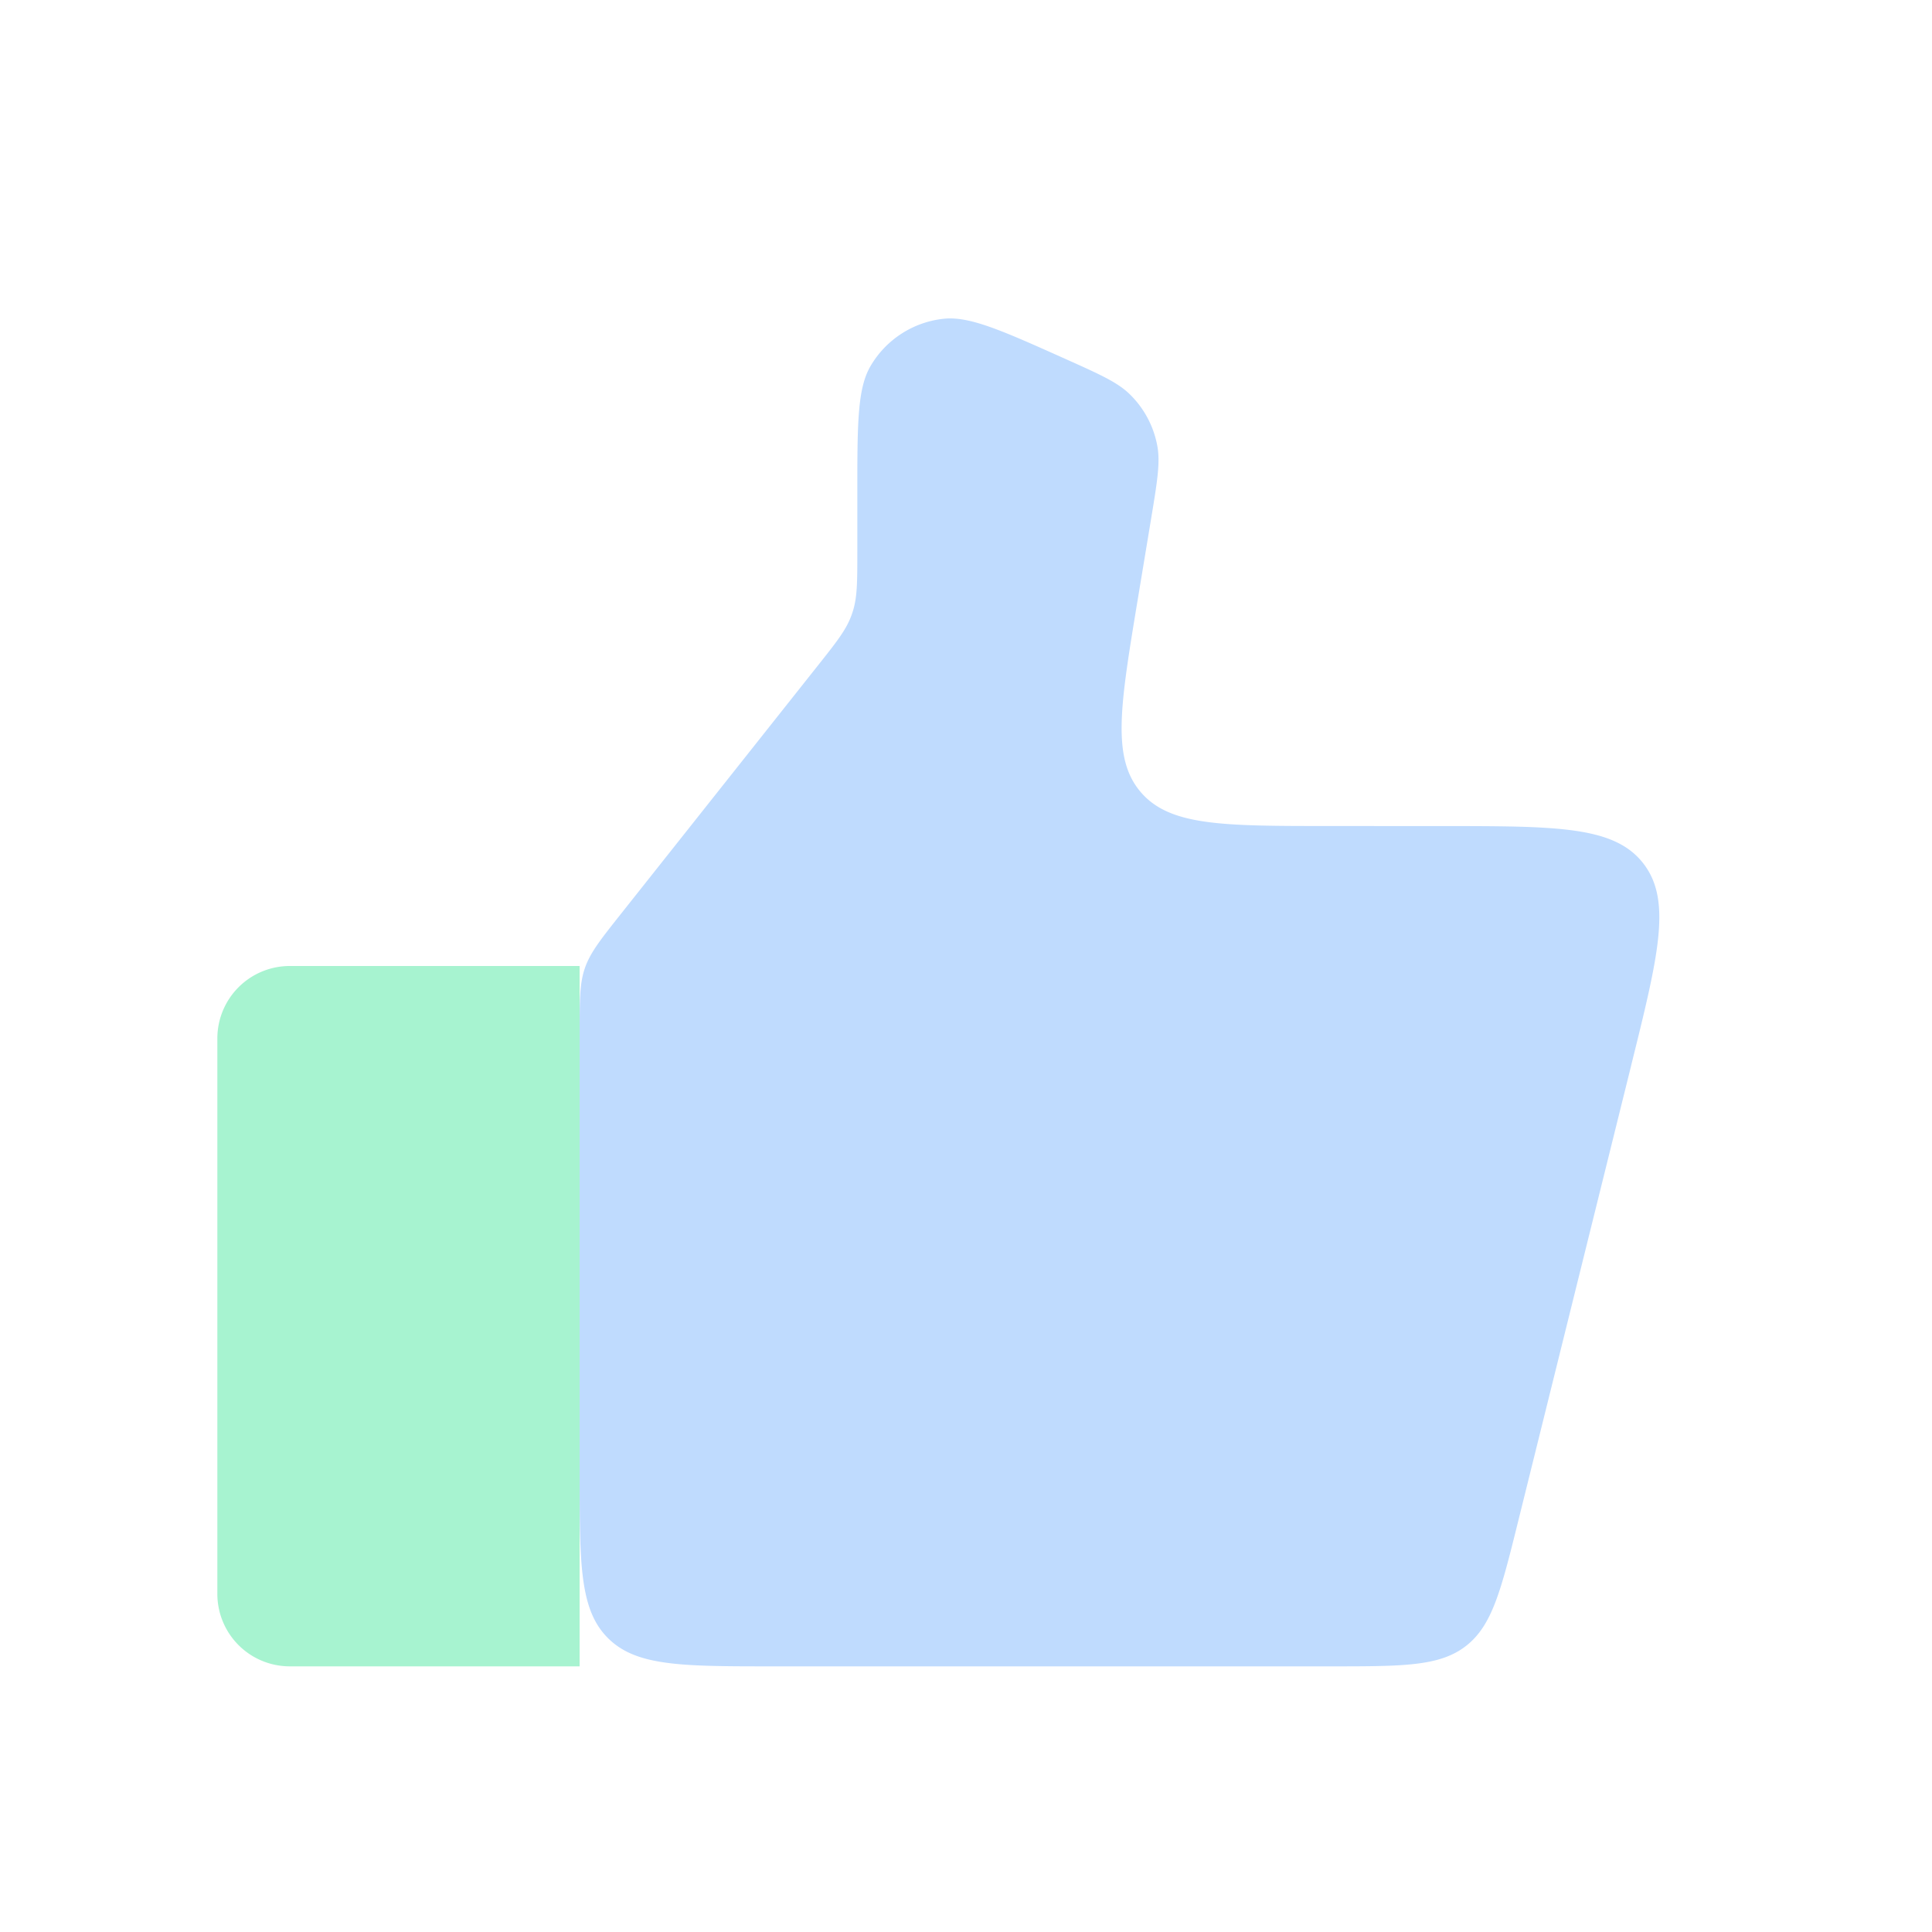 <?xml version="1.0" encoding="UTF-8"?>
<svg xmlns="http://www.w3.org/2000/svg" width="80" height="80" fill="none">
  <path fill="#A7F3D0" d="M9 43a3 3 0 0 1 3-3h12v29H12a3 3 0 0 1-3-3V43Z"></path>
  <path fill="#BFDBFE" d="M67.54 44.13c1.133-4.567 1.7-6.851.499-8.386-1.2-1.535-3.554-1.536-8.26-1.538l-4.79-.002c-4.377-.002-6.565-.003-7.762-1.415-1.198-1.412-.841-3.571-.128-7.89l.57-3.442c.254-1.54.38-2.311.251-3.004a4 4 0 0 0-1.146-2.135c-.506-.49-1.218-.81-2.643-1.449-2.656-1.19-3.984-1.785-5.061-1.669a4 4 0 0 0-3.023 1.958c-.547.935-.547 2.39-.547 5.3v2.373c0 1.262 0 1.894-.187 2.484a3.911 3.911 0 0 1-.075.214c-.22.578-.612 1.073-1.397 2.062l-8.109 10.225c-.858 1.082-1.287 1.622-1.51 2.262-.222.639-.222 1.329-.222 2.71V61c0 3.771 0 5.657 1.172 6.828C26.343 69 28.229 69 32 69h23.116c3.006 0 4.508 0 5.594-.85 1.086-.85 1.448-2.308 2.171-5.225l4.66-18.794Z"></path>
</svg>
